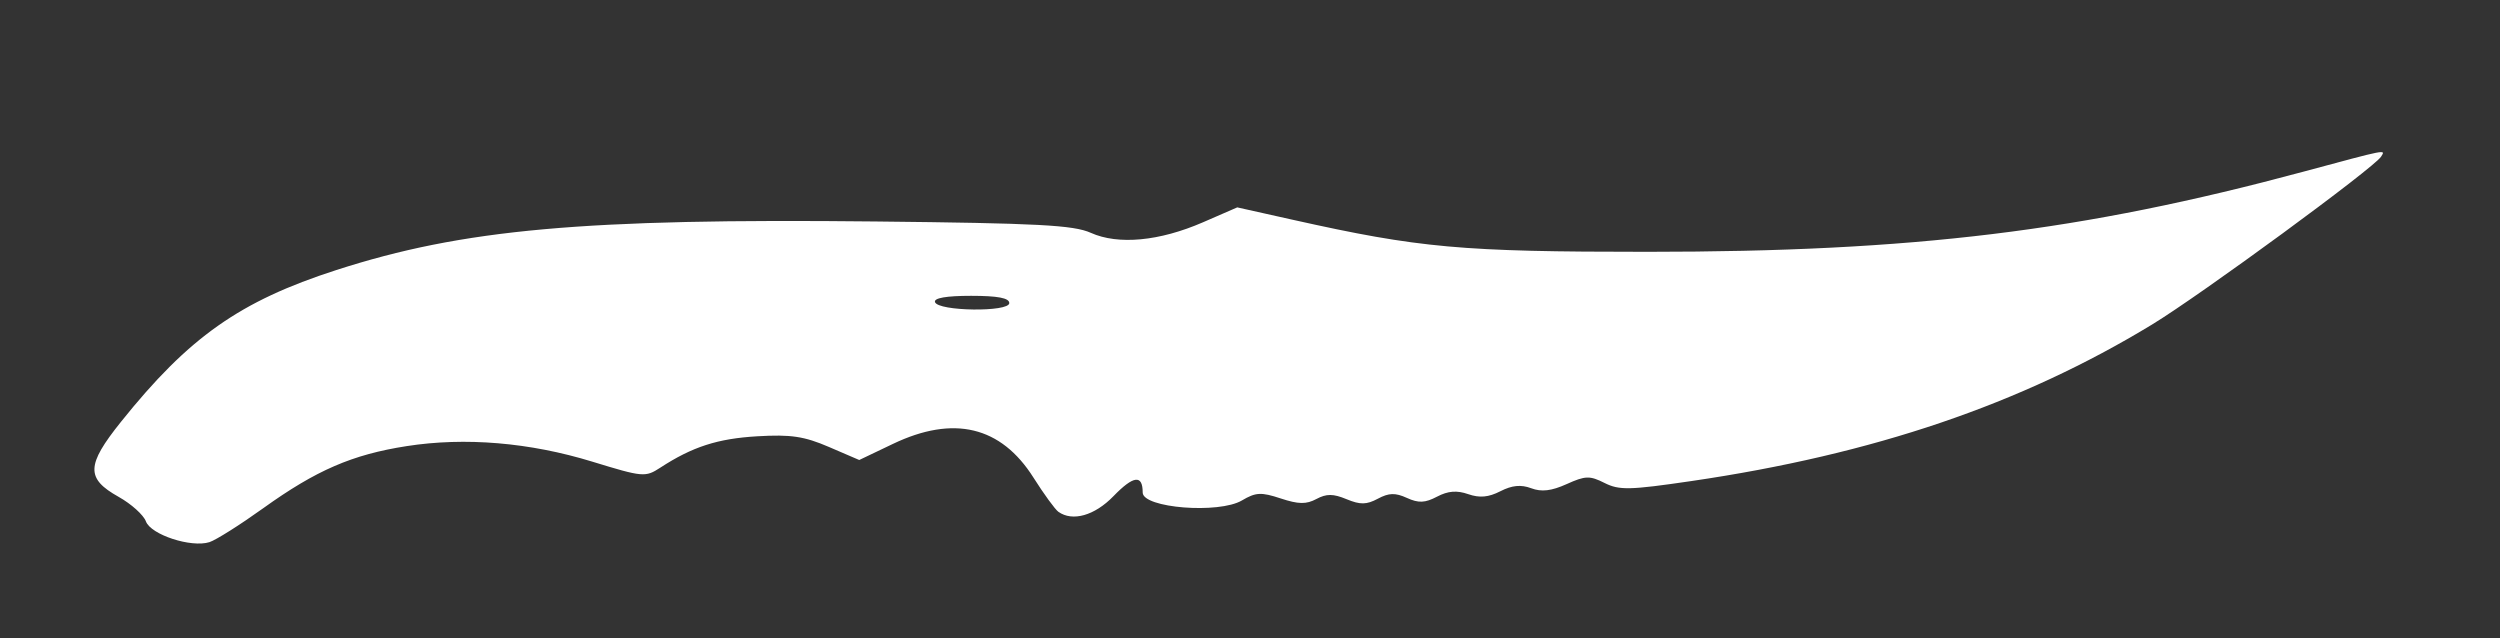 <svg xmlns="http://www.w3.org/2000/svg"   viewBox="0 0 431 110" version="1.1" fill="white">
	<rect x="0" y="0" width="431" height="110" fill="#333333" stroke="none"/>
	<path d="M 397 29.626 C 358.963 39.865, 329.913 43.409, 284 43.413 C 251.936 43.416, 244.675 42.760, 222.901 37.896 L 213.302 35.752 207.401 38.320 C 199.887 41.589, 192.776 42.258, 188.058 40.141 C 185.087 38.807, 178.976 38.484, 151 38.183 C 100.591 37.639, 79.818 39.509, 57.983 46.555 C 41.335 51.928, 32.557 58.116, 20.849 72.732 C 14.859 80.209, 14.789 82.488, 20.454 85.659 C 22.629 86.877, 24.744 88.778, 25.153 89.884 C 26.005 92.187, 32.966 94.463, 36.109 93.466 C 37.214 93.115, 41.392 90.479, 45.393 87.608 C 54.522 81.059, 60.732 78.371, 70.116 76.909 C 80.176 75.341, 91.306 76.274, 102.117 79.590 C 110.851 82.269, 111.254 82.305, 113.831 80.628 C 119.375 77.020, 123.717 75.616, 130.580 75.214 C 136.335 74.876, 138.642 75.220, 142.897 77.051 L 148.134 79.304 153.933 76.532 C 164.407 71.526, 172.568 73.482, 178.172 82.343 C 179.966 85.179, 181.899 87.831, 182.467 88.235 C 184.907 89.970, 188.715 88.889, 191.962 85.539 C 195.417 81.975, 197 81.779, 197 84.914 C 197 87.585, 210.125 88.630, 214.110 86.276 C 216.503 84.862, 217.412 84.816, 220.795 85.932 C 223.863 86.945, 225.196 86.966, 226.946 86.029 C 228.687 85.097, 229.836 85.104, 232.141 86.058 C 234.510 87.040, 235.587 87.024, 237.542 85.978 C 239.447 84.958, 240.546 84.928, 242.546 85.839 C 244.567 86.760, 245.668 86.714, 247.749 85.623 C 249.643 84.631, 251.160 84.508, 253.112 85.189 C 255.084 85.876, 256.614 85.739, 258.667 84.689 C 260.675 83.662, 262.220 83.512, 263.974 84.171 C 265.762 84.843, 267.460 84.645, 270.094 83.458 C 273.323 82.002, 274.068 81.979, 276.620 83.261 C 279.161 84.539, 280.923 84.500, 291.598 82.934 C 322.994 78.327, 348.395 69.697, 371 55.958 C 379.420 50.840, 409.307 28.931, 410.499 27.002 C 411.278 25.740, 411.835 25.632, 397 29.626 M 161.194 52.083 C 161.726 53.677, 174.001 53.838, 174 52.250 C 174 51.377, 172.016 51, 167.417 51 C 163.137 51, 160.960 51.379, 161.194 52.083" stroke="none" fill-rule="evenodd"/>
</svg>